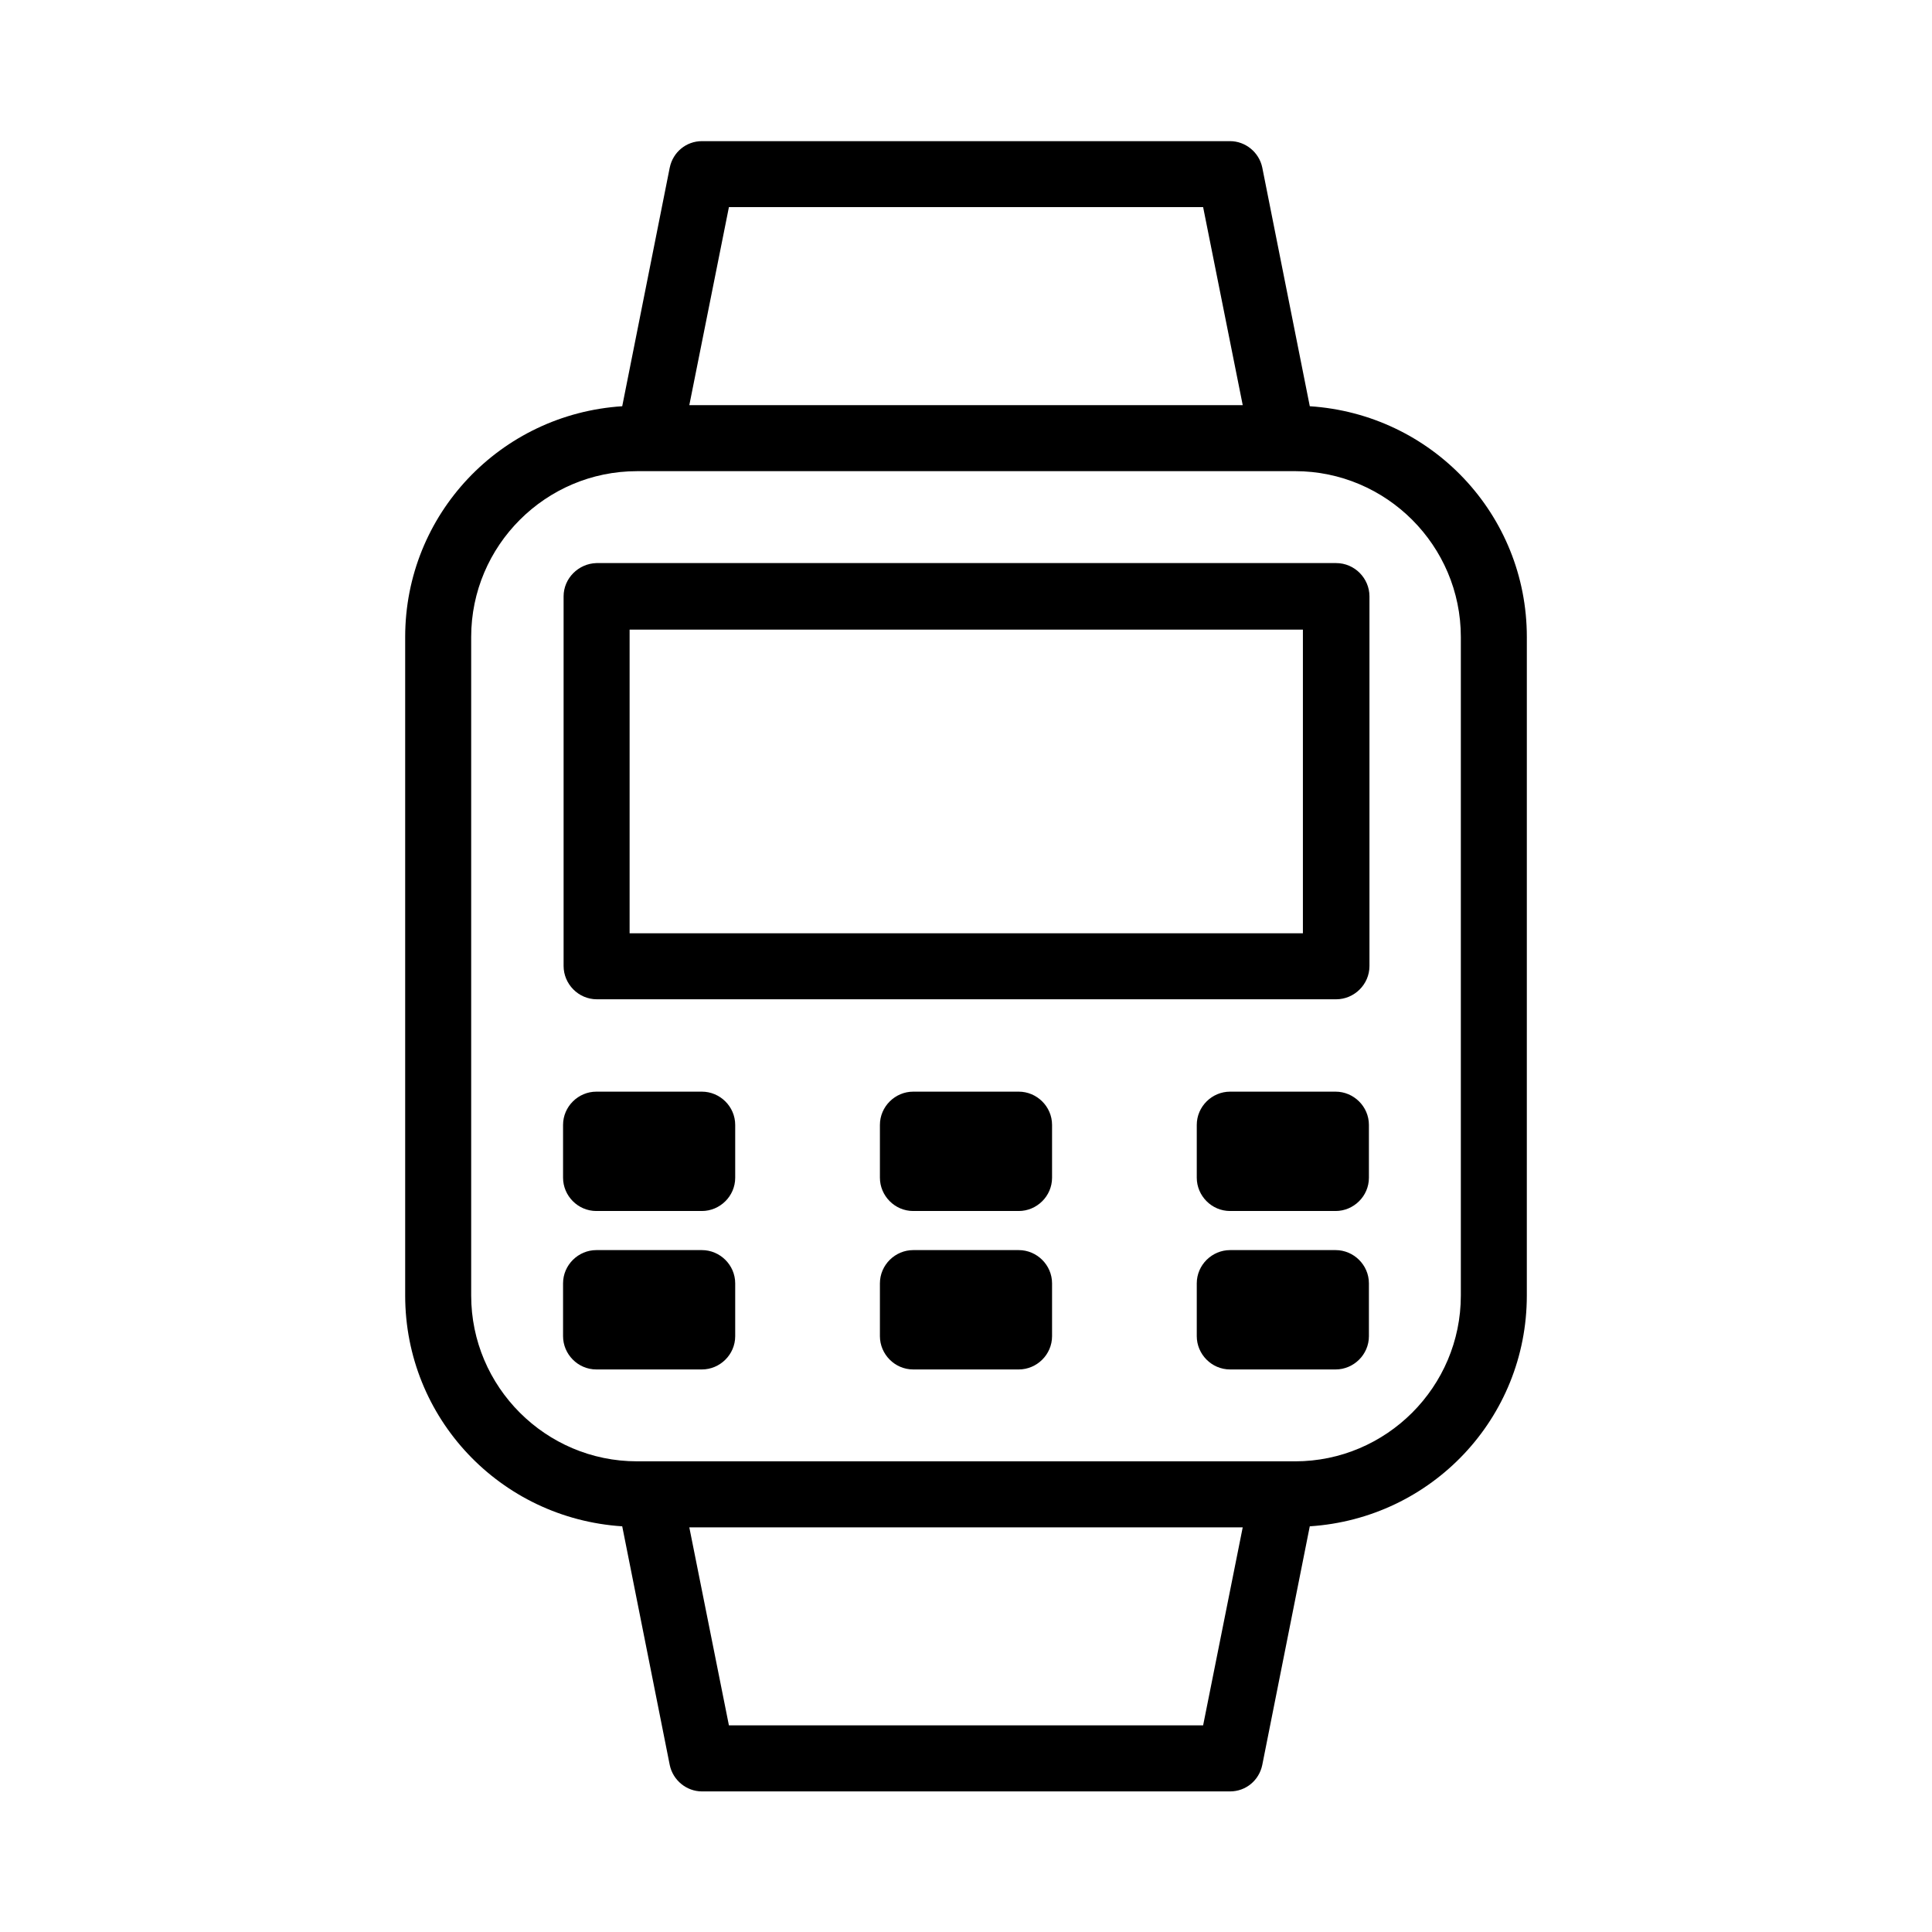 <?xml version="1.0" encoding="UTF-8"?>
<!-- Uploaded to: ICON Repo, www.svgrepo.com, Generator: ICON Repo Mixer Tools -->
<svg fill="#000000" width="800px" height="800px" version="1.1" viewBox="144 144 512 512" xmlns="http://www.w3.org/2000/svg">
 <g>
  <path d="m321.49 188.4-12.594 63.258c-32.328 2.098-57.52 28.688-57.52 61.156v174.52c0 32.469 25.191 59.059 57.52 61.156l12.594 63.258c0.84 4.059 4.477 6.996 8.535 6.996h139.95c4.199 0 7.695-2.938 8.535-6.996l12.594-63.258c32.328-2.098 57.52-28.688 57.52-61.156l0.004-174.52c0-32.469-25.191-59.059-57.52-61.156l-12.594-63.258c-0.84-4.059-4.477-6.996-8.535-6.996h-139.95c-4.195 0-7.695 2.938-8.535 6.996zm141.35 412.84h-125.67l-10.496-52.48h146.66zm24.352-332.38c24.211 0 43.945 19.734 43.945 43.945v174.52c0 24.211-19.734 43.945-43.945 43.945l-174.38-0.004c-24.211 0-43.945-19.734-43.945-43.945v-174.51c0-24.211 19.734-43.945 43.945-43.945zm-24.352-69.973 10.496 52.48h-146.66l10.496-52.48z"/>
  <path d="m293.36 302.04v97.965c0 4.758 3.918 8.816 8.816 8.816h195.93c4.758 0 8.816-3.918 8.816-8.816v-97.965c0-4.758-3.918-8.816-8.816-8.816h-196.07c-4.758 0.141-8.676 4.059-8.676 8.816zm17.492 8.816h178.43v80.469h-178.43z"/>
  <path d="m330.02 433.3h-27.988c-4.758 0-8.816 3.918-8.816 8.816v13.996c0 4.758 3.918 8.816 8.816 8.816h27.988c4.758 0 8.816-3.918 8.816-8.816v-13.996c0-4.898-4.059-8.816-8.816-8.816z"/>
  <path d="m413.99 433.3h-27.988c-4.758 0-8.816 3.918-8.816 8.816v13.996c0 4.758 3.918 8.816 8.816 8.816h27.988c4.758 0 8.816-3.918 8.816-8.816v-13.996c0-4.898-4.059-8.816-8.816-8.816z"/>
  <path d="m497.96 433.3h-27.988c-4.758 0-8.816 3.918-8.816 8.816v13.996c0 4.758 3.918 8.816 8.816 8.816h27.988c4.758 0 8.816-3.918 8.816-8.816v-13.996c0-4.898-4.059-8.816-8.816-8.816z"/>
  <path d="m330.02 475.29h-27.988c-4.758 0-8.816 3.918-8.816 8.816v13.996c0 4.758 3.918 8.816 8.816 8.816h27.988c4.758 0 8.816-3.918 8.816-8.816v-13.996c0-4.898-4.059-8.816-8.816-8.816z"/>
  <path d="m413.99 475.29h-27.988c-4.758 0-8.816 3.918-8.816 8.816v13.996c0 4.758 3.918 8.816 8.816 8.816h27.988c4.758 0 8.816-3.918 8.816-8.816v-13.996c0-4.898-4.059-8.816-8.816-8.816z"/>
  <path d="m497.96 475.29h-27.988c-4.758 0-8.816 3.918-8.816 8.816v13.996c0 4.758 3.918 8.816 8.816 8.816h27.988c4.758 0 8.816-3.918 8.816-8.816v-13.996c0-4.898-4.059-8.816-8.816-8.816z"/>
 </g>
</svg>